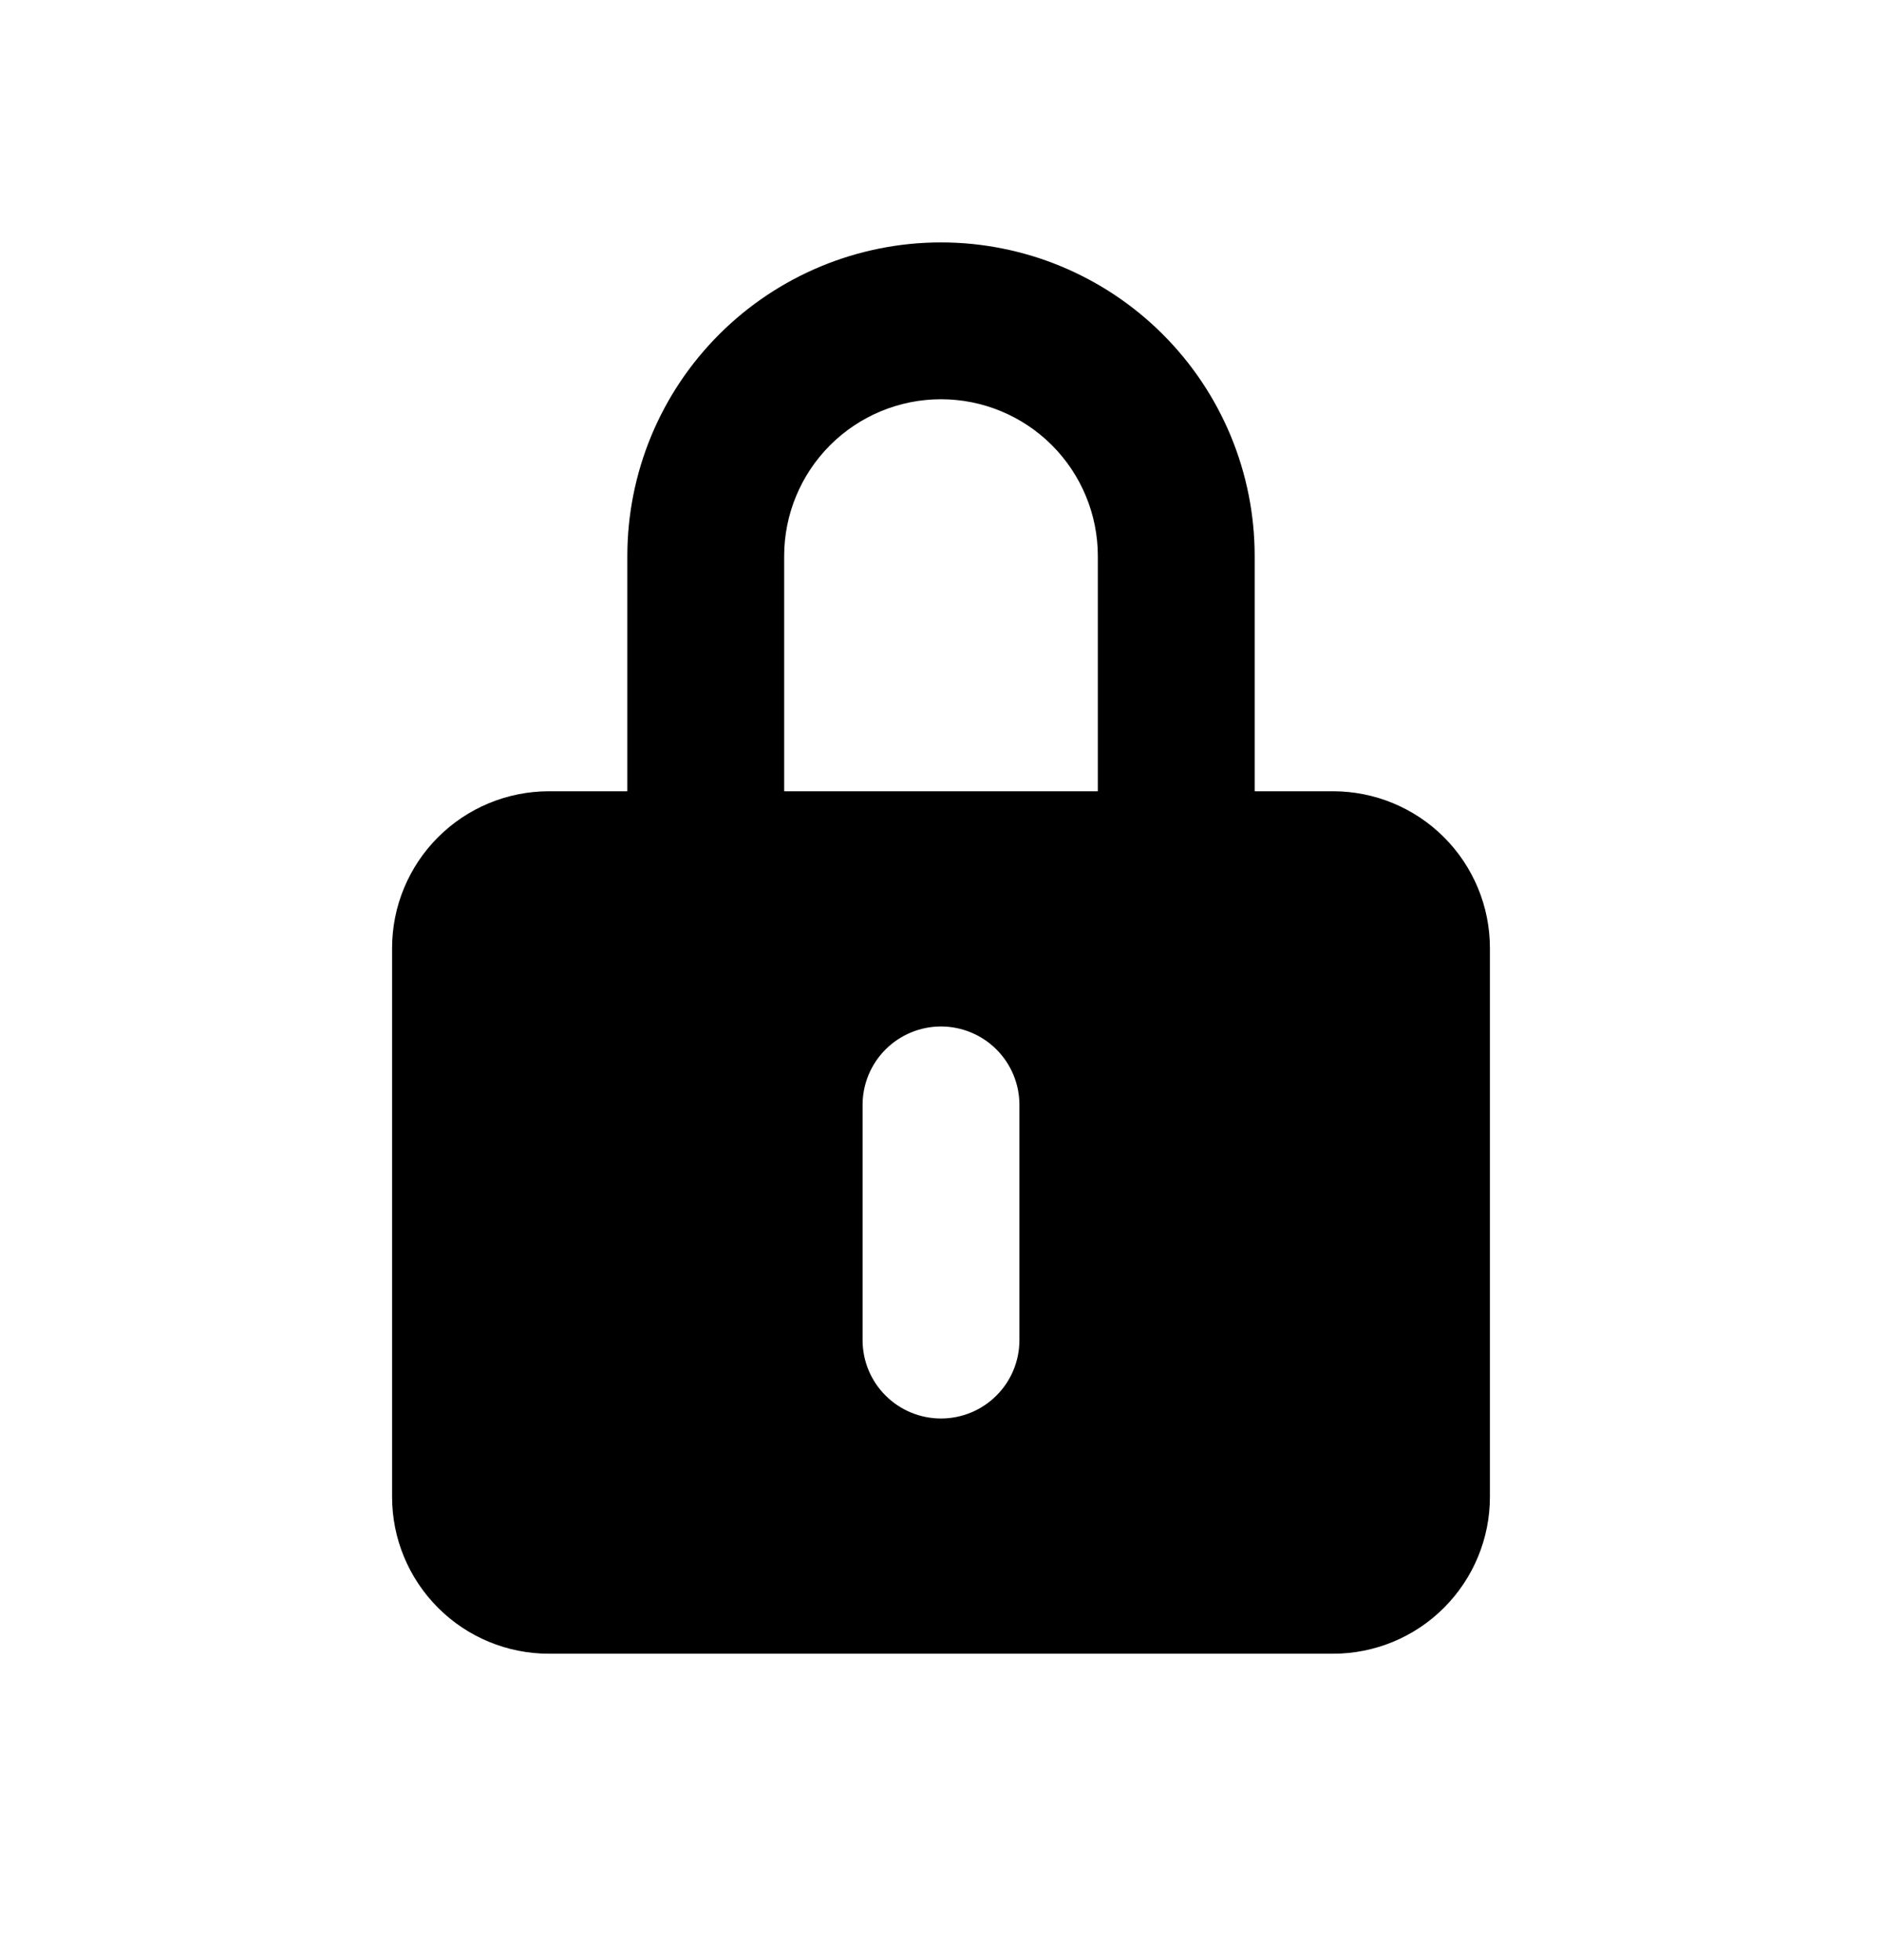 <svg width="24" height="25" viewBox="0 0 24 25" fill="none" xmlns="http://www.w3.org/2000/svg">
<path fill-rule="evenodd" clip-rule="evenodd" d="M8 10.092V7.092C8 6.031 8.421 5.014 9.172 4.264C9.922 3.514 10.939 3.092 12 3.092C13.061 3.092 14.078 3.514 14.828 4.264C15.579 5.014 16 6.031 16 7.092V10.092H17C17.53 10.092 18.039 10.303 18.414 10.678C18.789 11.053 19 11.562 19 12.092V19.092C19 19.623 18.789 20.131 18.414 20.506C18.039 20.882 17.53 21.092 17 21.092H7C6.47 21.092 5.961 20.882 5.586 20.506C5.211 20.131 5 19.623 5 19.092V12.092C5 11.562 5.211 11.053 5.586 10.678C5.961 10.303 6.47 10.092 7 10.092H8ZM10 7.092C10 6.562 10.211 6.053 10.586 5.678C10.961 5.303 11.47 5.092 12 5.092C12.53 5.092 13.039 5.303 13.414 5.678C13.789 6.053 14 6.562 14 7.092V10.092H10V7.092ZM12 13.092C12.265 13.092 12.52 13.198 12.707 13.385C12.895 13.573 13 13.827 13 14.092V17.092C13 17.358 12.895 17.612 12.707 17.799C12.52 17.987 12.265 18.092 12 18.092C11.735 18.092 11.48 17.987 11.293 17.799C11.105 17.612 11 17.358 11 17.092V14.092C11 13.827 11.105 13.573 11.293 13.385C11.48 13.198 11.735 13.092 12 13.092Z" fill="black"/>
</svg>
